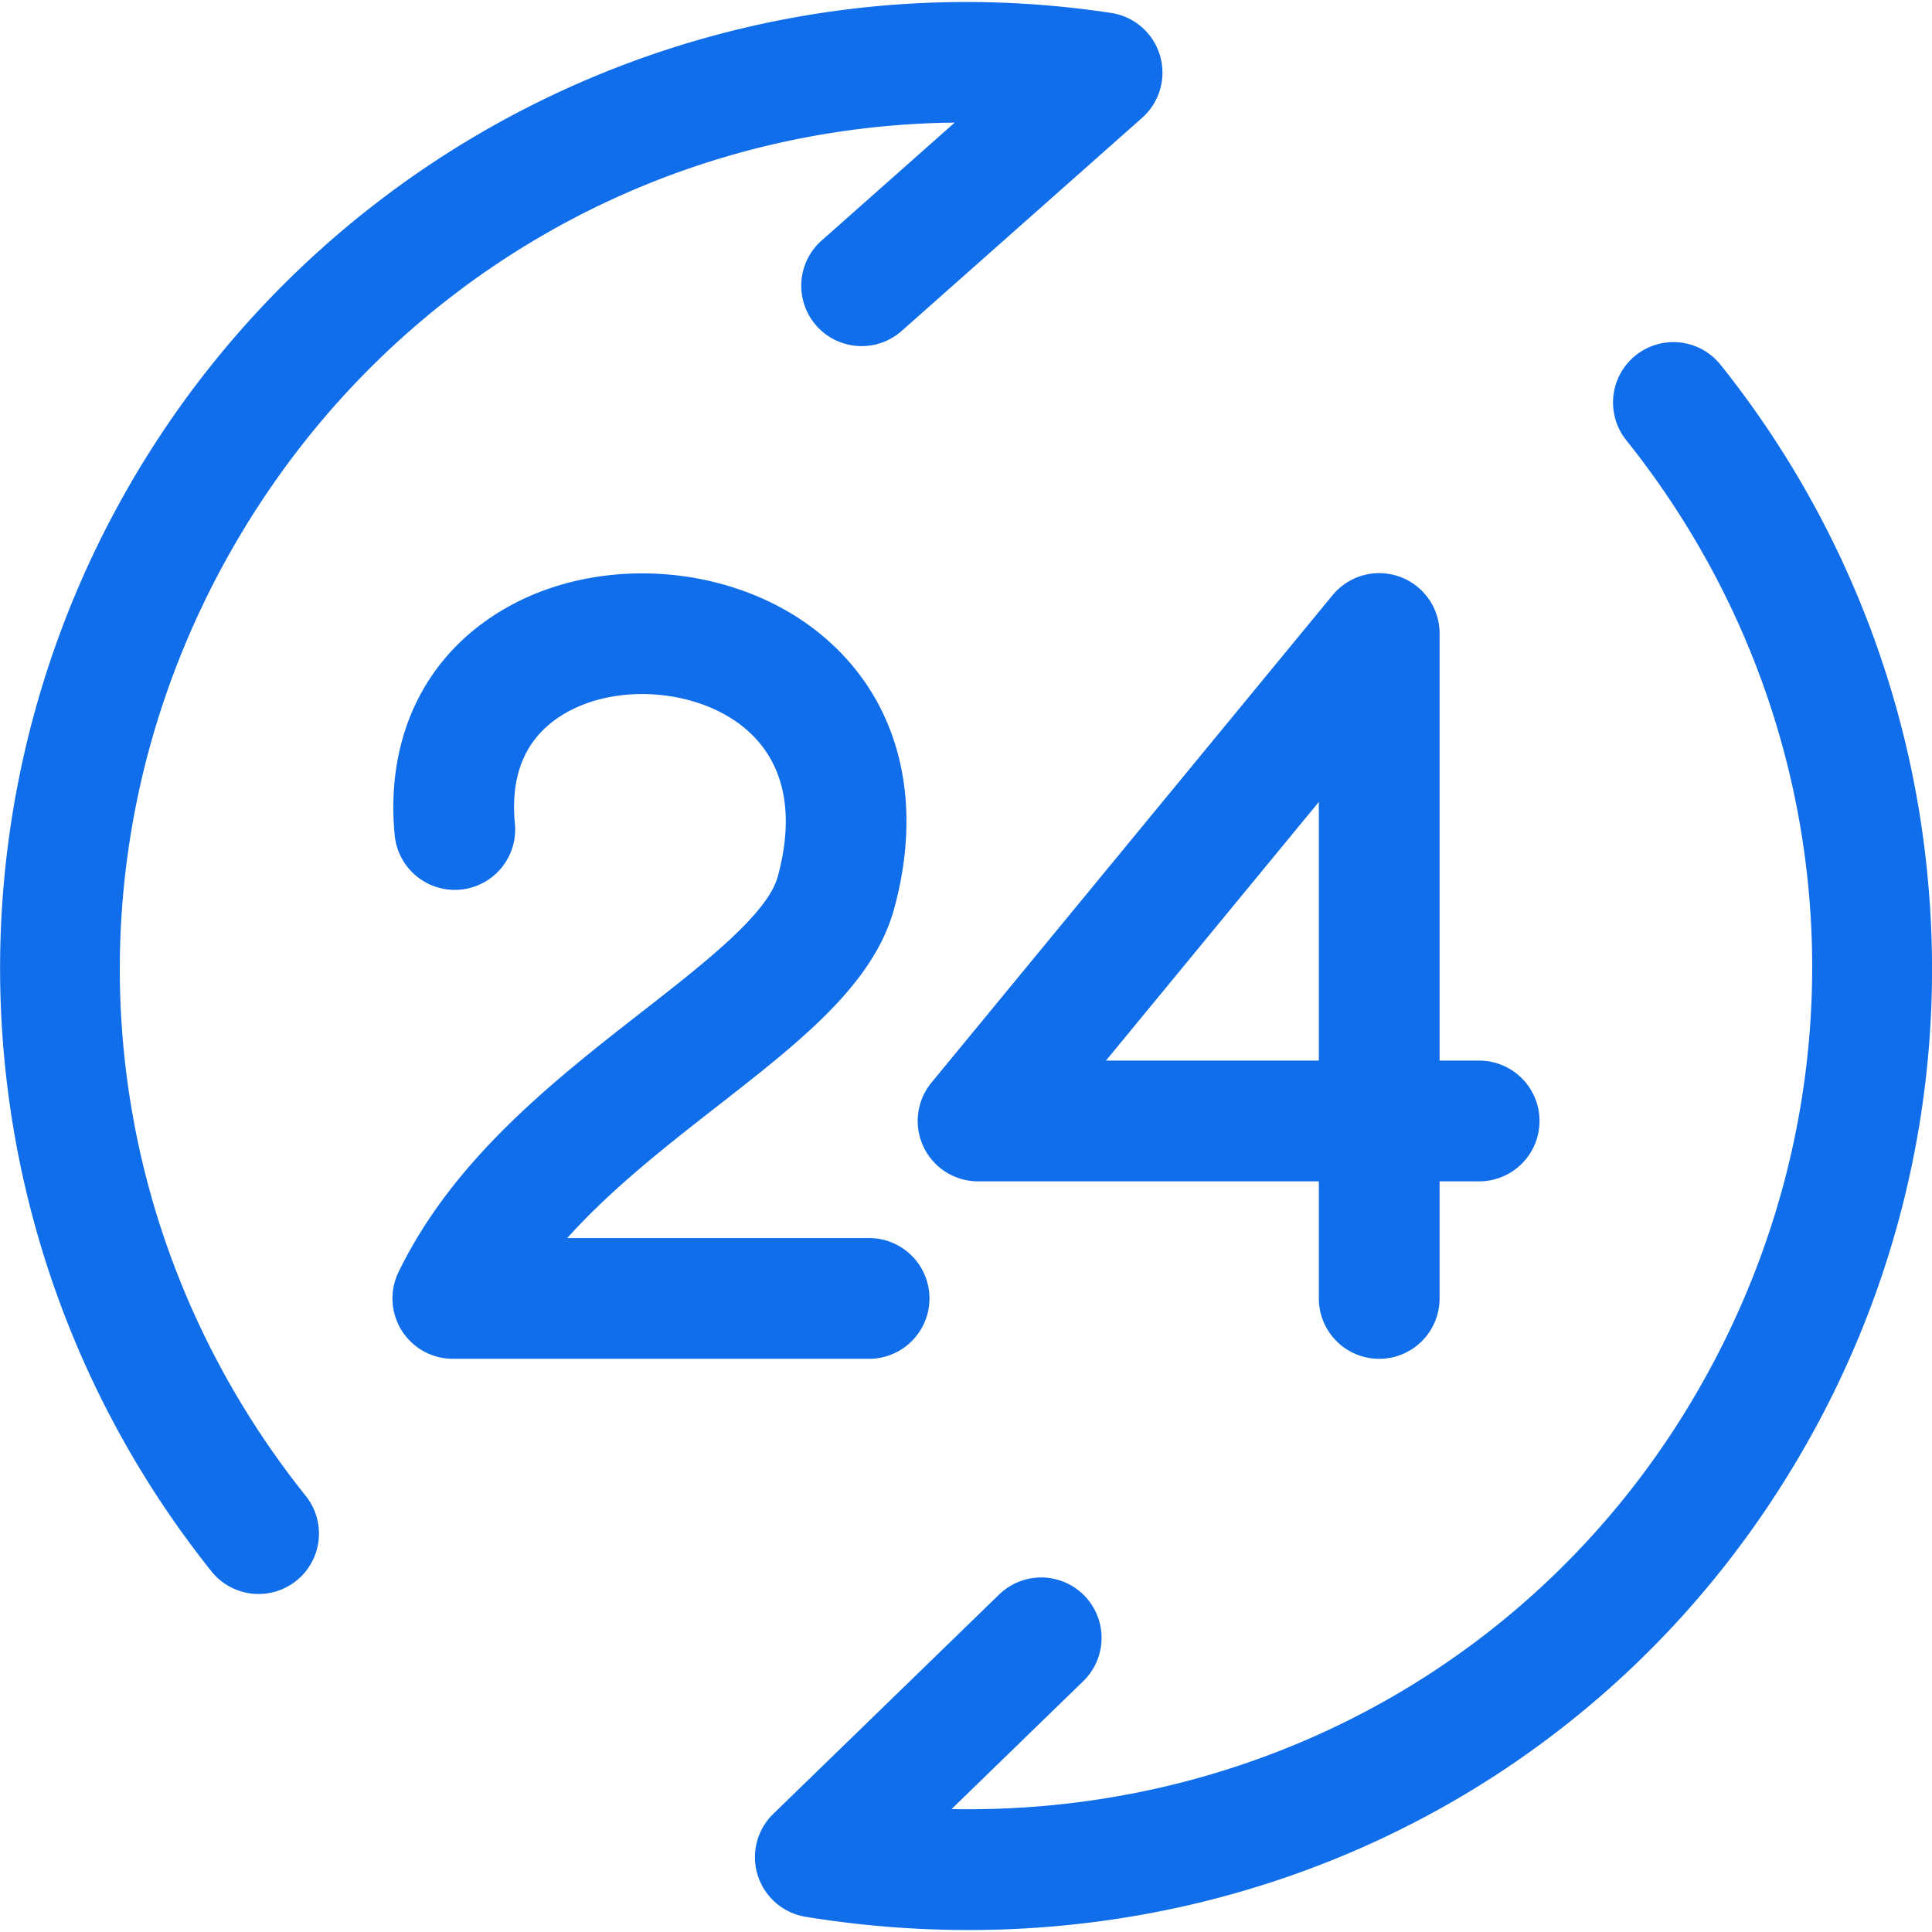 <?xml version="1.0"?>
<svg xmlns="http://www.w3.org/2000/svg" xmlns:xlink="http://www.w3.org/1999/xlink" xmlns:svgjs="http://svgjs.com/svgjs" version="1.1" width="512" height="512" x="0" y="0" viewBox="0 0 512 512" style="enable-background:new 0 0 512 512" xml:space="preserve" class=""><g><path d="m62.044 144.563c-46.444 80.447-38.995 179.313 18.985 251.873a16 16 0 1 1 -25 19.976 256.052 256.052 0 0 1 238.436-412.982 16 16 0 0 1 8.212 27.794l-63.721 56.476a16 16 0 1 1 -21.225-23.949l35.274-31.261c-78.328.829-150.734 42.399-190.961 112.073zm449.056 90.762a255.616 255.616 0 0 0 -55.129-138.649 16 16 0 1 0 -25 19.976c57.979 72.559 65.431 171.424 18.984 251.872-40.322 69.84-113.633 110.942-193.416 110.942q-2.18 0-4.369-.041l34.906-33.9a16 16 0 0 0 -22.3-22.955l-59.851 58.13a16 16 0 0 0 8.58 27.271 268.883 268.883 0 0 0 43.156 3.506c91.089 0 174.873-47.045 221.008-126.955a254.45 254.45 0 0 0 33.431-149.197zm-264.781 108.775a16 16 0 0 0 -16-16h-79.993c11.711-13.05 26.336-24.463 39.8-34.969 22.193-17.32 41.36-32.277 46.849-52.373 8.172-29.925.739-56.677-20.393-73.4-22.195-17.561-56.392-20.458-81.315-6.886-22.057 12.01-33.235 34.2-30.668 60.887a16 16 0 1 0 31.853-3.064c-1.337-13.892 3.414-23.891 14.118-29.72 13.7-7.463 33.976-5.759 46.157 3.878 10.9 8.627 14.146 22.414 9.378 39.871-2.687 9.841-19.453 22.924-35.666 35.575-23.568 18.393-50.282 39.239-64.826 69.214a16 16 0 0 0 14.4 22.984h110.31a16 16 0 0 0 15.996-15.997zm.532-57.2 106.3-129.175a16 16 0 0 1 28.356 10.175v113.171h10.483a16 16 0 0 1 0 32h-10.483v31.029a16 16 0 0 1 -32 0v-31.029h-90.3a16 16 0 0 1 -12.356-26.171zm46.242-5.833h56.414v-68.548z" fill="#106eea" data-original="#000000" class=""/></g></svg>
